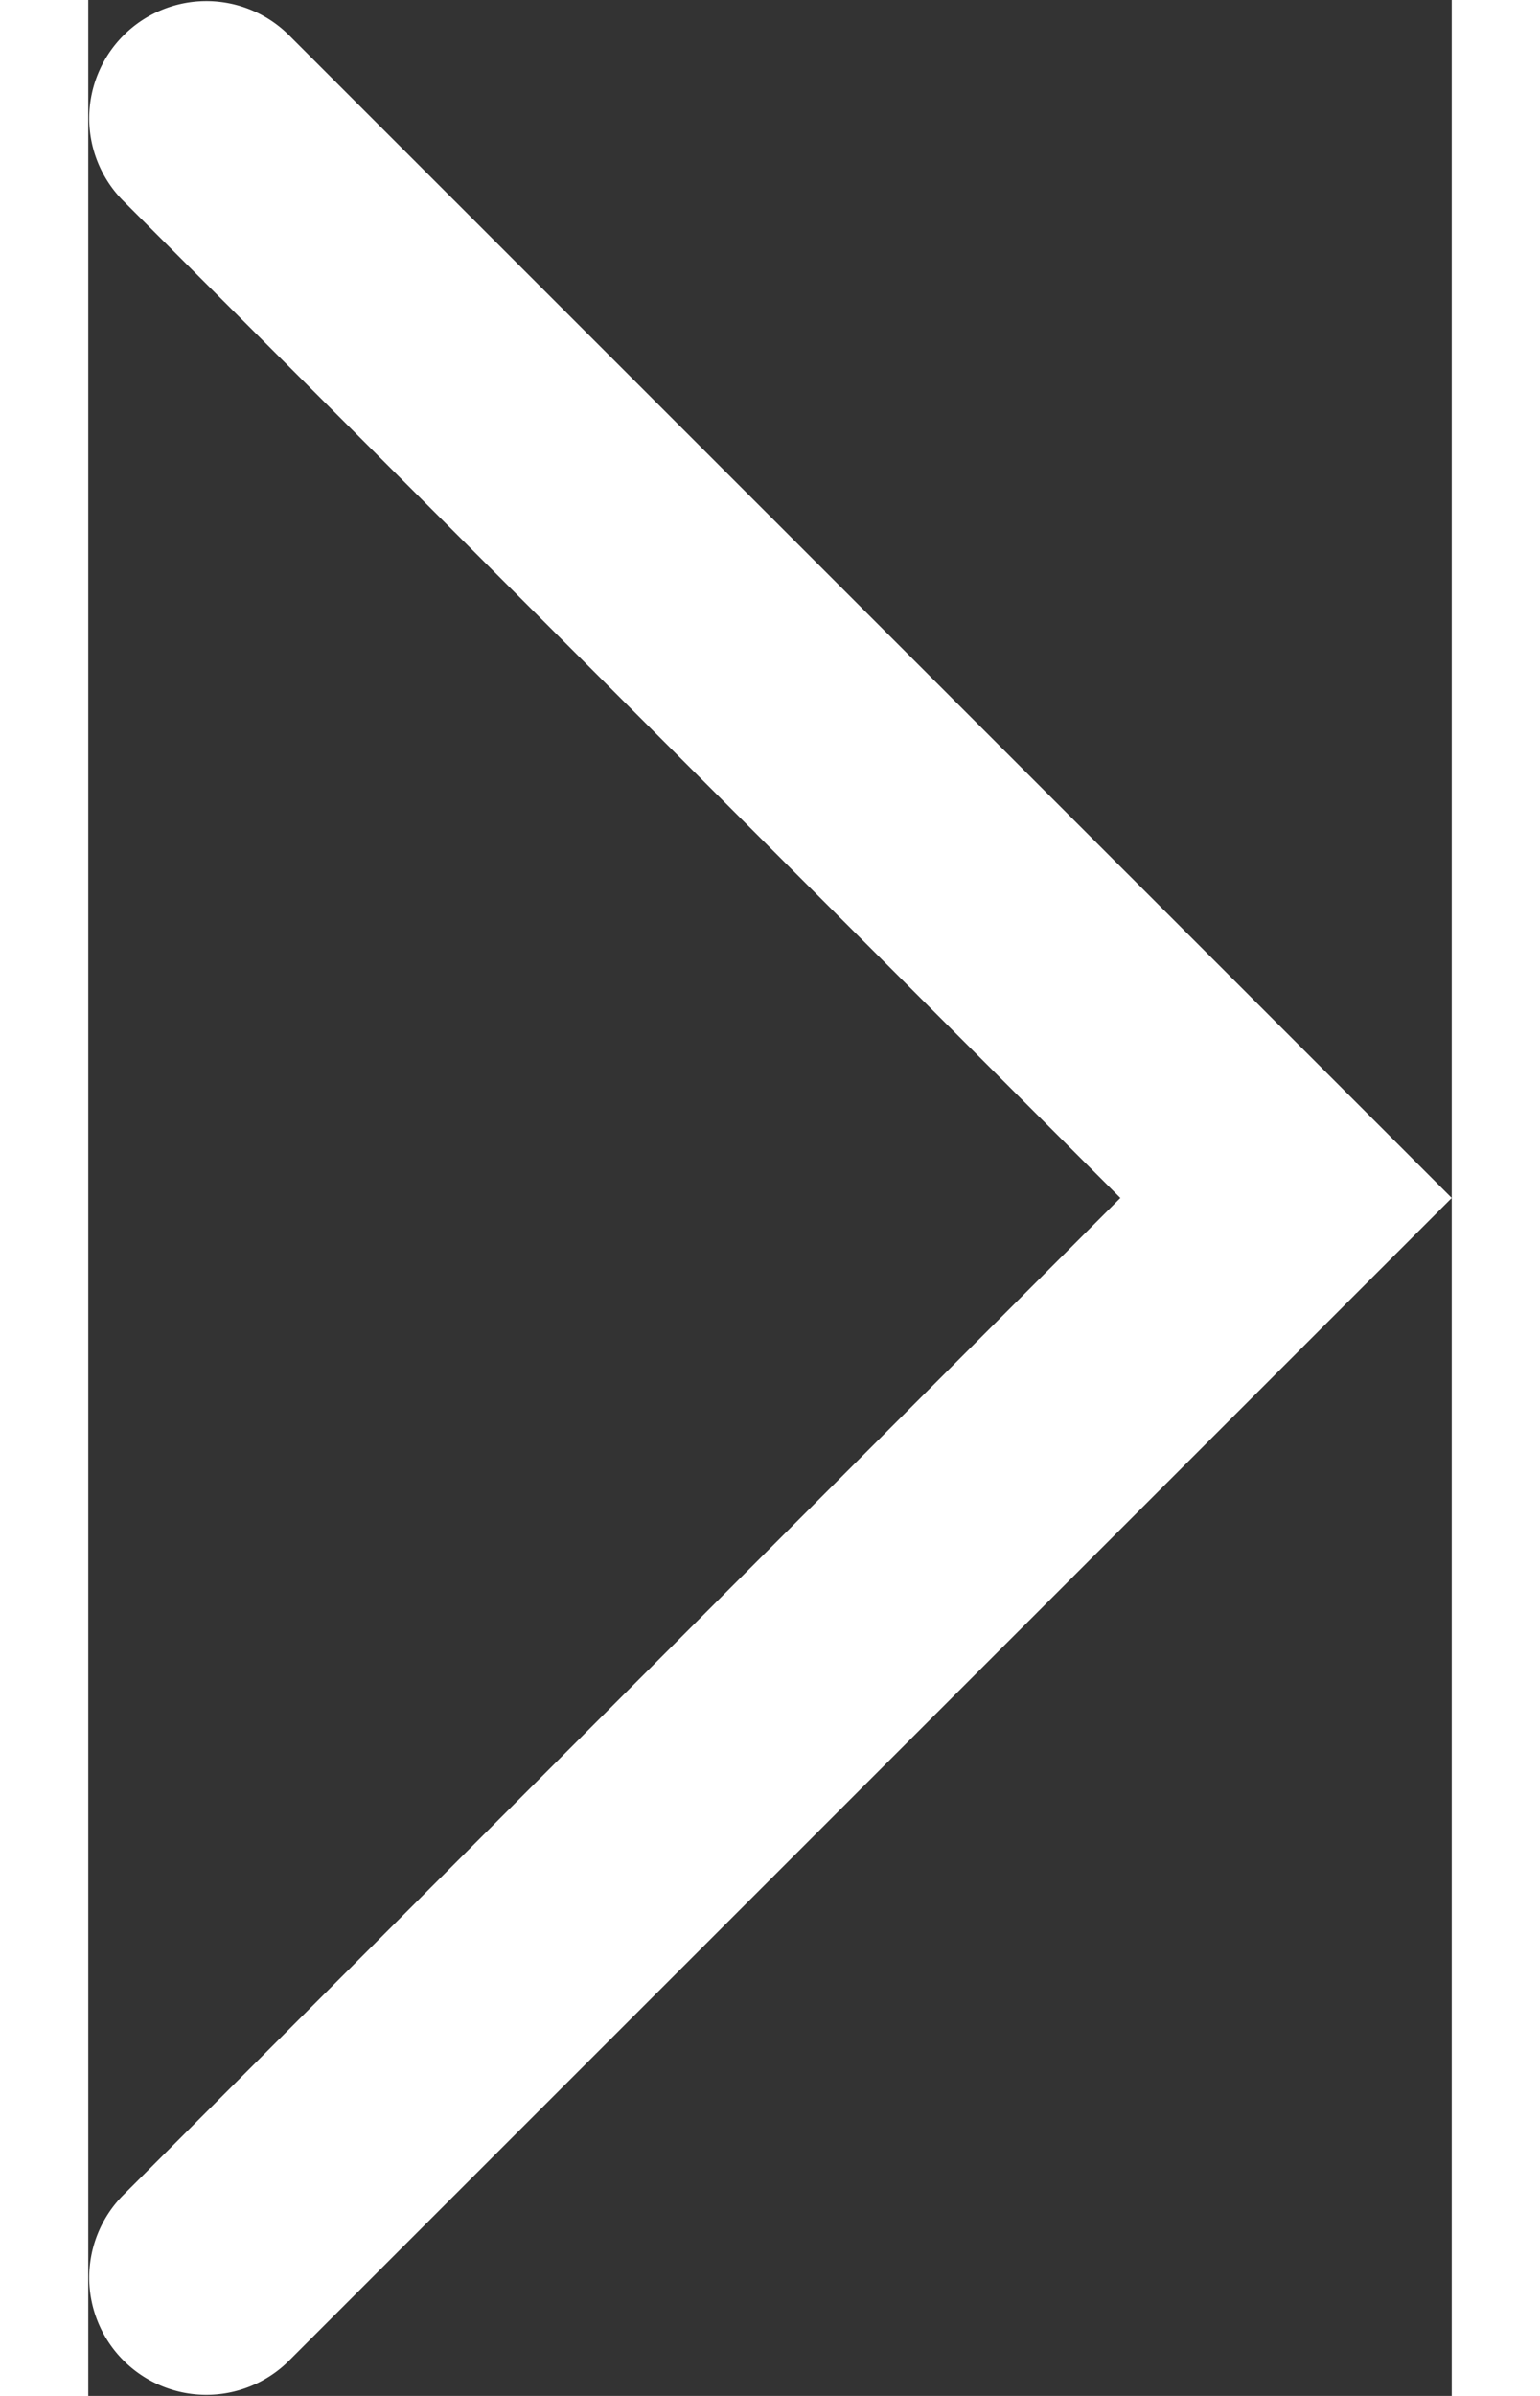 <svg id="图层_1" data-name="图层 1" xmlns="http://www.w3.org/2000/svg" viewBox="0 0 102.29 179.72" width="9px" height="14px"
    fill="#ffffff">
    <rect x="0" y="0" width="102.29" height="179.72" fill="#333333" stroke="none"/>
    <path
        d="M149.71,100.6,74.85,25.75A8.79,8.79,0,0,1,87.28,13.32l87.29,87.28L87.28,187.88a8.79,8.79,0,0,1-12.43-12.43Z"
        transform="translate(-72.28 -10.74)" />
</svg>